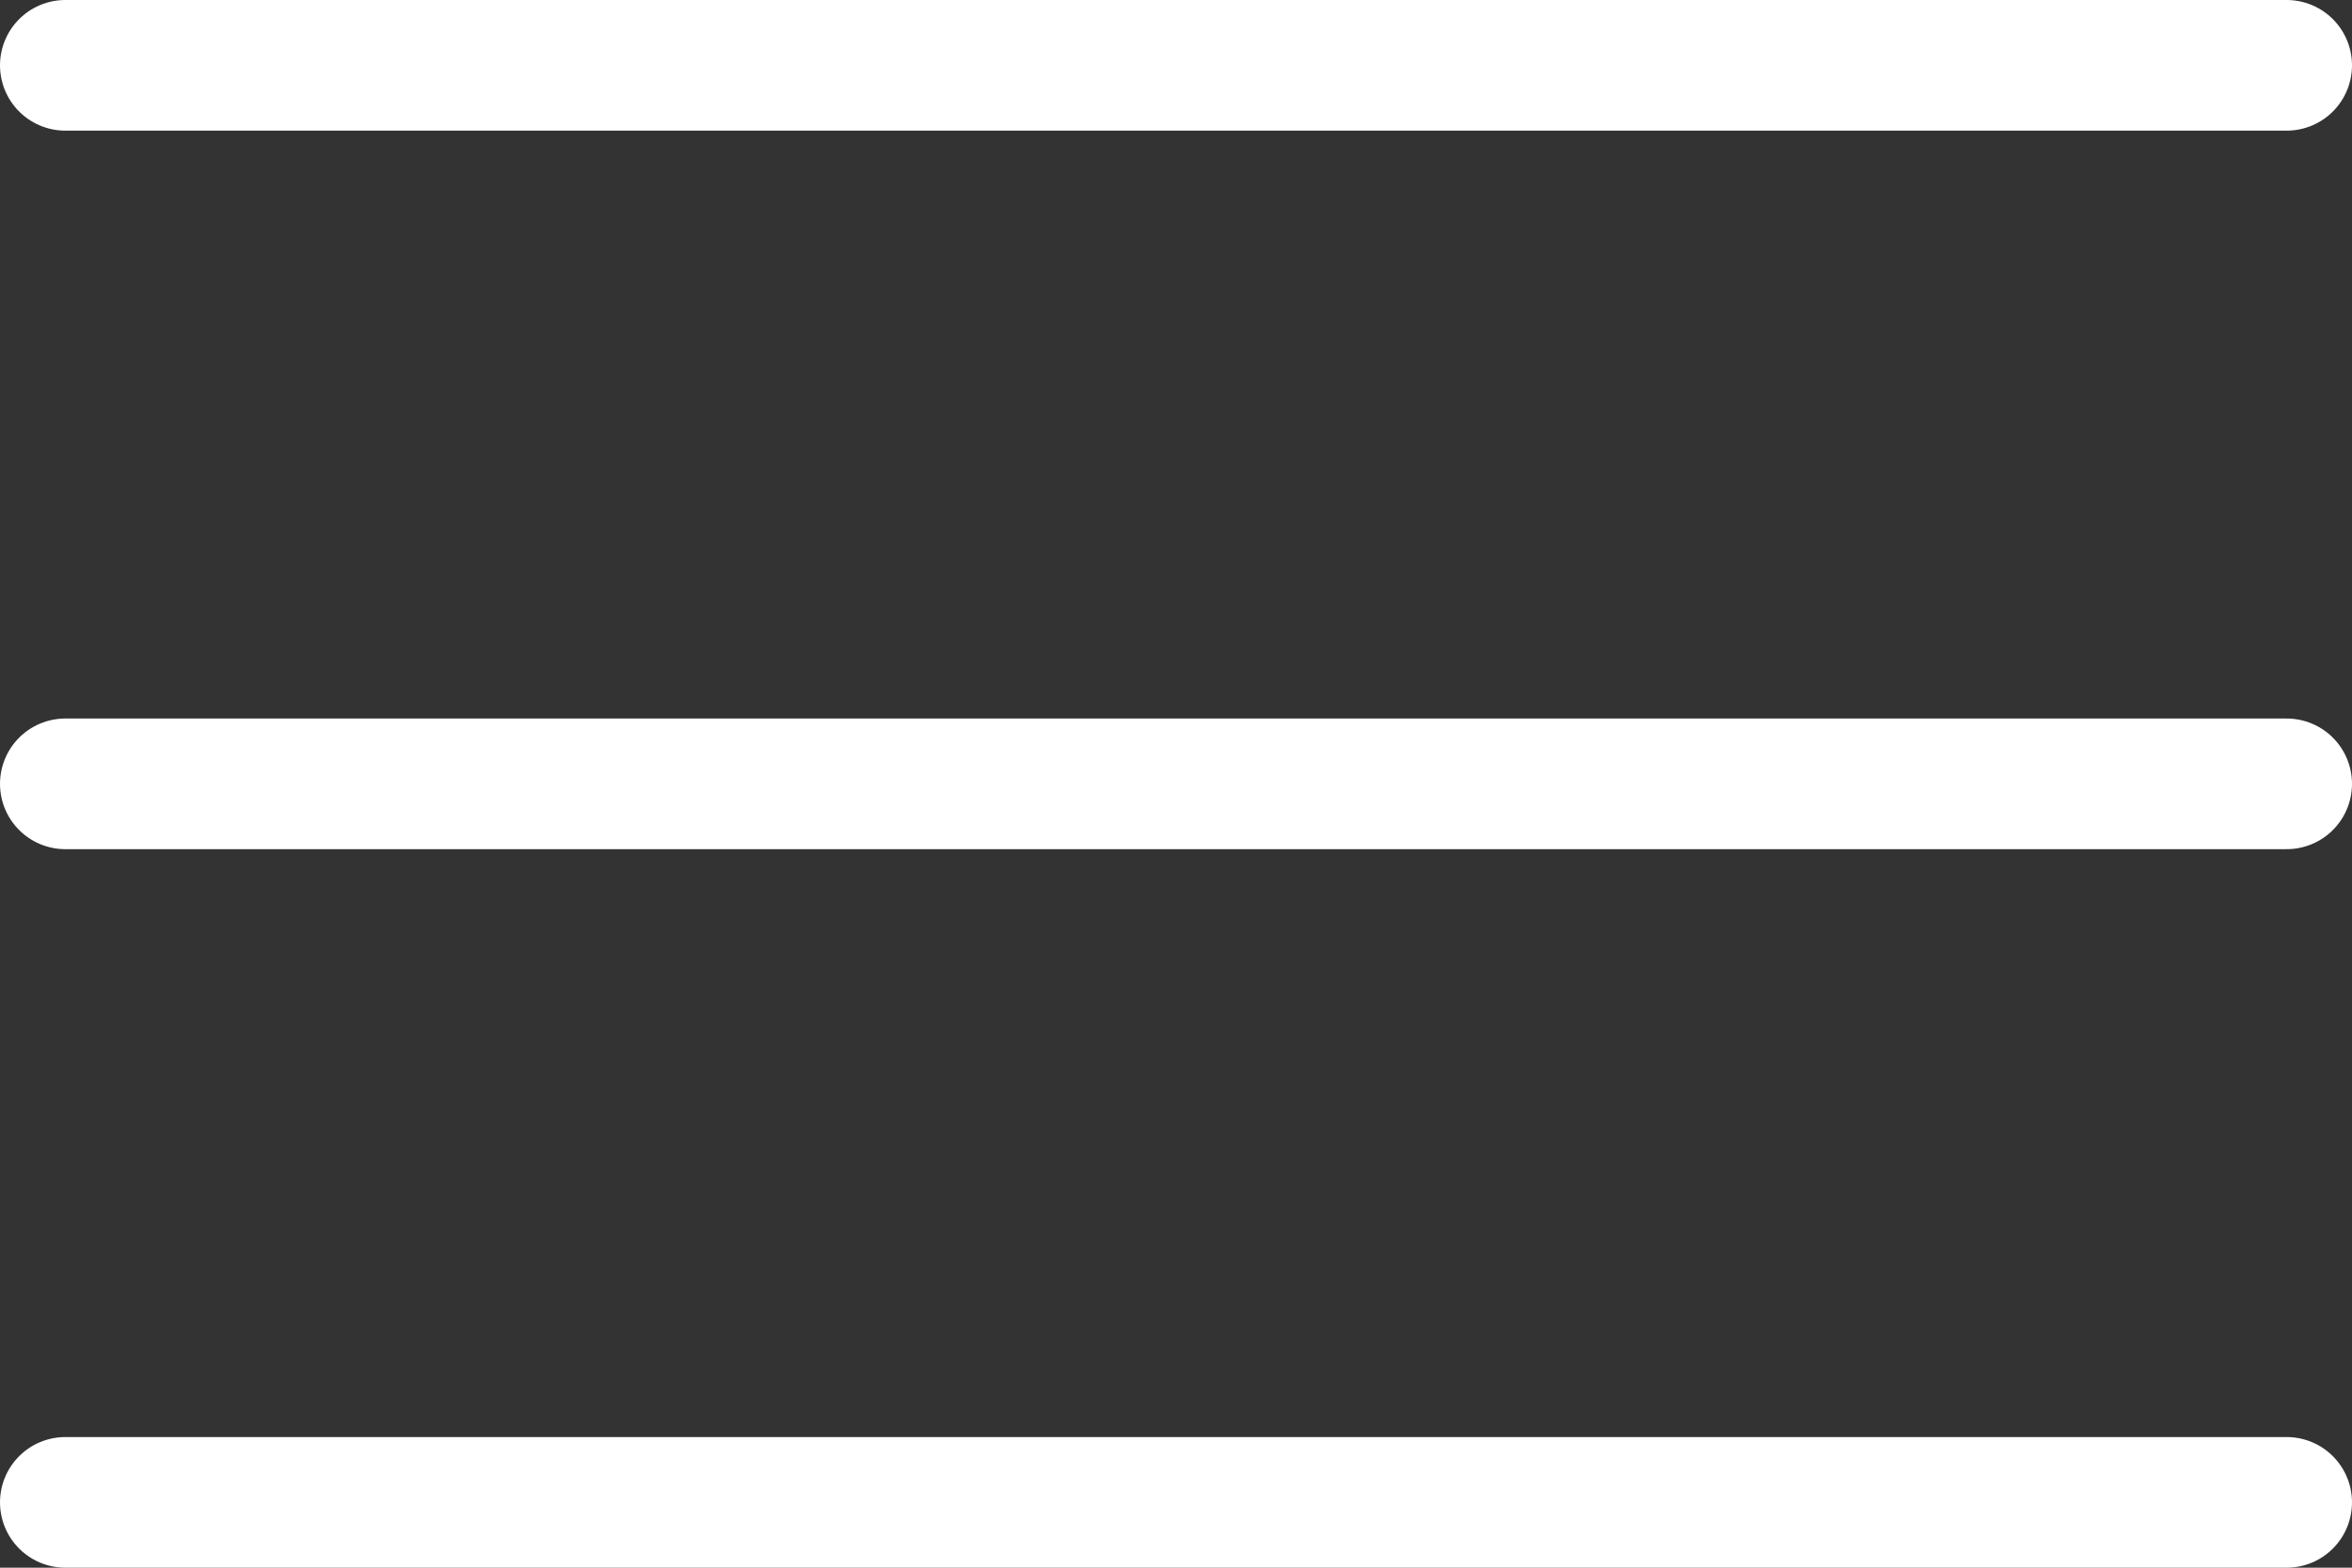 <svg width="36" height="24" viewBox="0 0 36 24" fill="none" xmlns="http://www.w3.org/2000/svg">
<rect x="0" y="0" width="36" height="24" fill="#333333" stroke="none"/>
<g id="Group 4">
<path id="Vector 16" d="M1 1H35" stroke="white" stroke-width="2" stroke-linecap="round" stroke-linejoin="round"/>
<path id="Vector 17" d="M1 12H35" stroke="white" stroke-width="2" stroke-linecap="round" stroke-linejoin="round"/>
<path id="Vector 18" d="M1 23H35" stroke="white" stroke-width="2" stroke-linecap="round" stroke-linejoin="round"/>
</g>
</svg>
